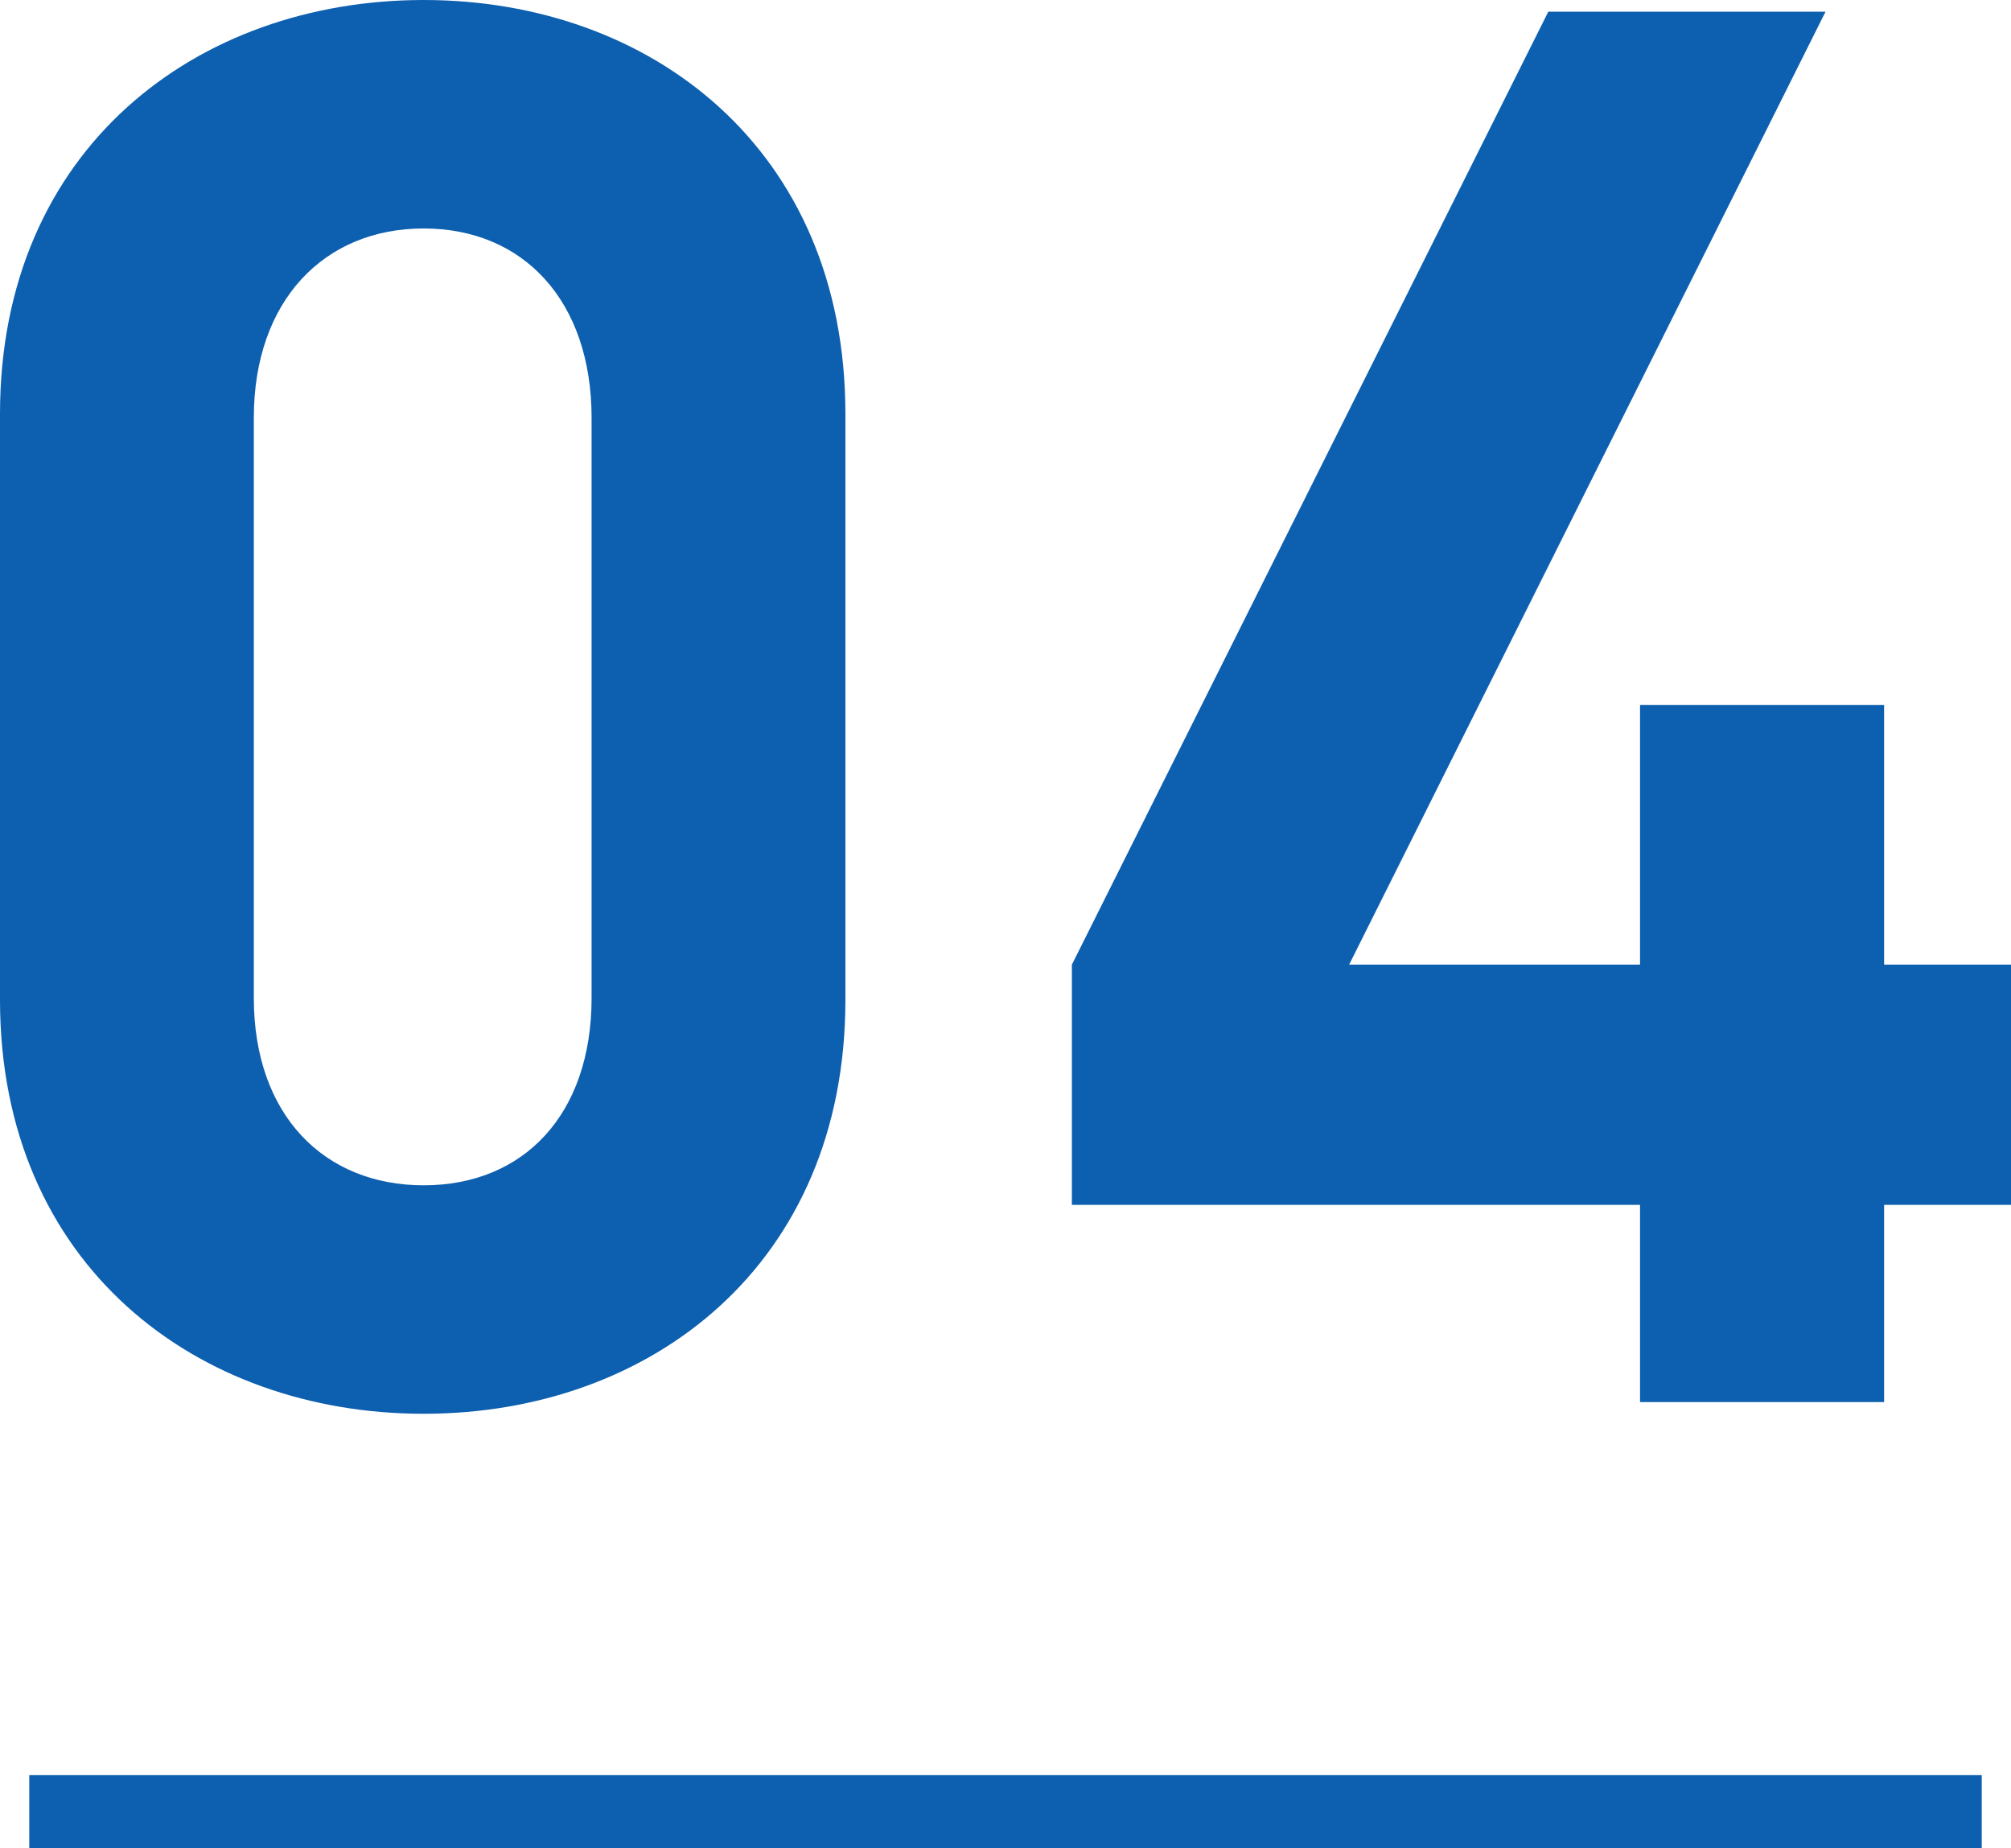 <?xml version="1.0" encoding="UTF-8"?><svg id="_イヤー_2" xmlns="http://www.w3.org/2000/svg" viewBox="0 0 82.4 75.72"><defs><style>.cls-1{fill:none;stroke:#0d5faf;stroke-miterlimit:10;stroke-width:3px;}.cls-2{fill:#0d5faf;}</style></defs><g id="design"><g><g><path class="cls-2" d="M17.36,57.92C8.08,57.92,0,51.84,0,40.96V16.96C0,6.08,8.08,0,17.36,0s17.28,6.08,17.28,16.96v24c0,10.88-8,16.96-17.28,16.96Zm6.88-40.8c0-4.8-2.8-7.76-6.88-7.76s-6.96,2.96-6.96,7.76v23.76c0,4.8,2.88,7.68,6.96,7.68s6.88-2.88,6.88-7.68V17.12Z"/><path class="cls-2" d="M77.2,49.36v8.08h-10v-8.08h-23.28v-9.84L63.44,.48h11.36l-19.52,39.04h11.92v-10.64h10v10.64h5.2v9.84h-5.2Z"/></g><line class="cls-1" x1="1.2" y1="74.22" x2="81.2" y2="74.22"/></g></g></svg>
